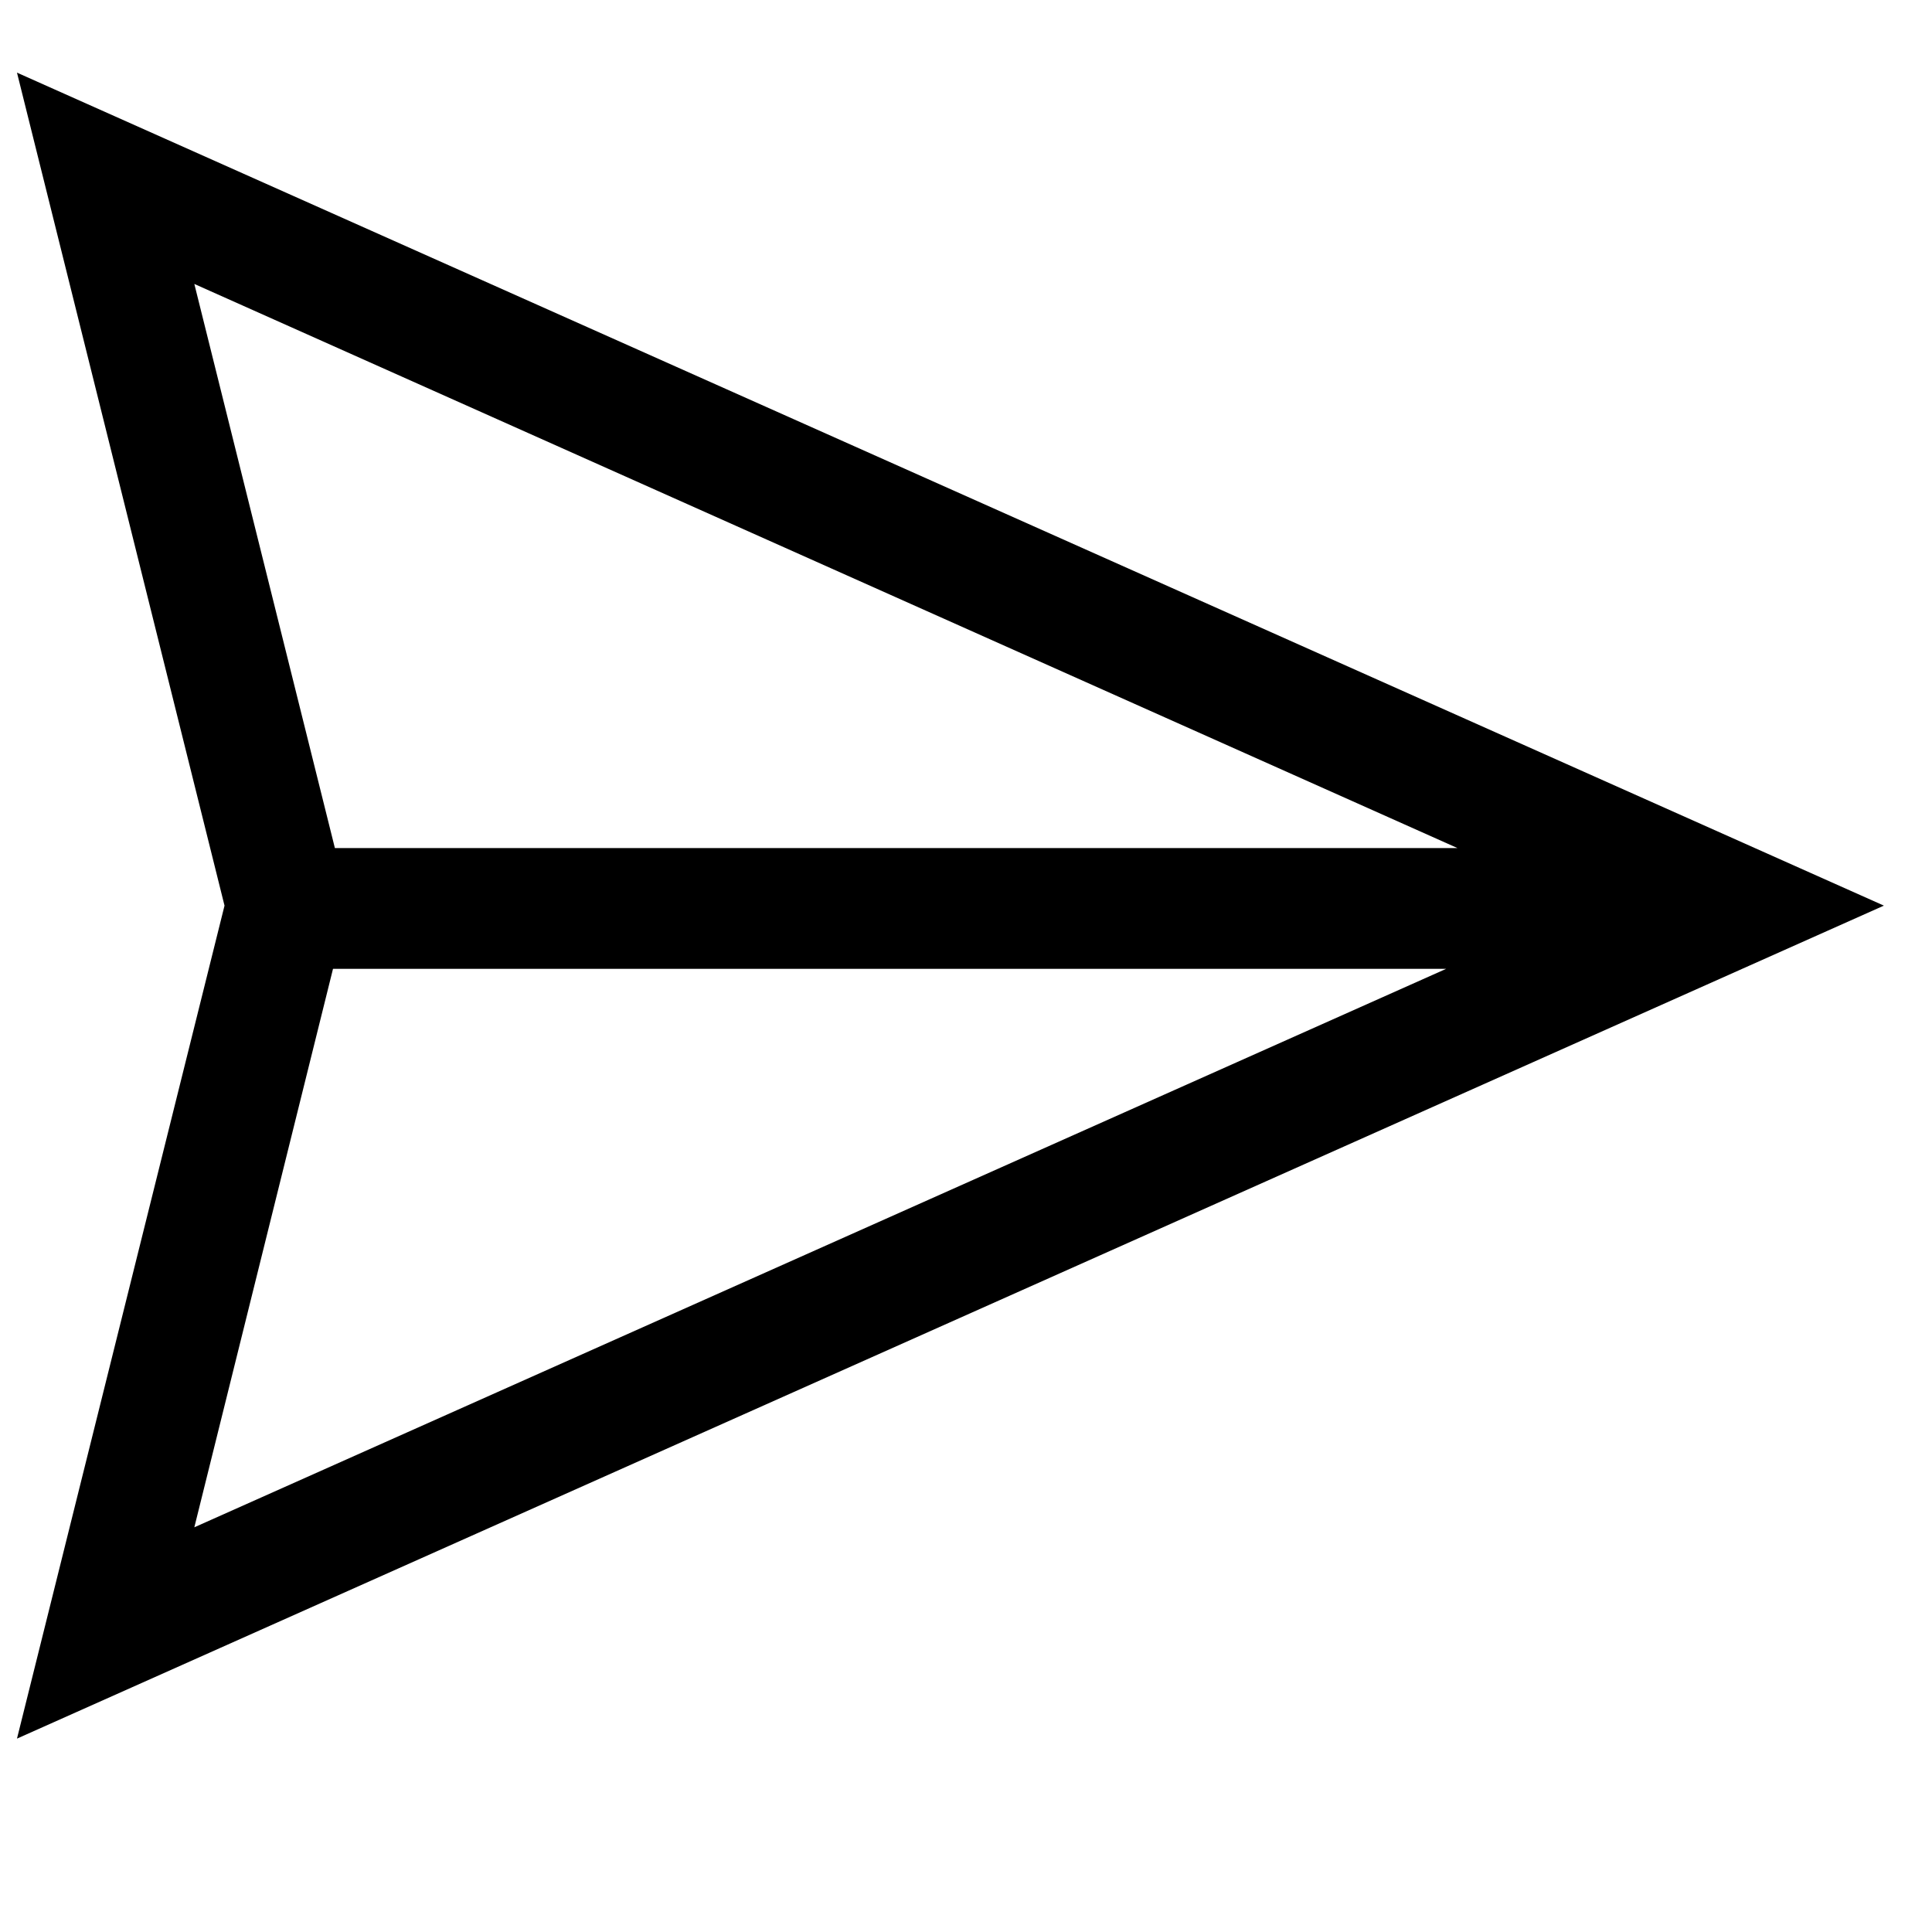 <svg xmlns="http://www.w3.org/2000/svg" viewBox="0 0 2048 2048" width="24" height="24">
  <path d="M1997 960L18 1843l220-883L18 77l1979 883zM206 301l149 598h1190L206 301zm147 726l-147 592 1327-592H353z" />
</svg>